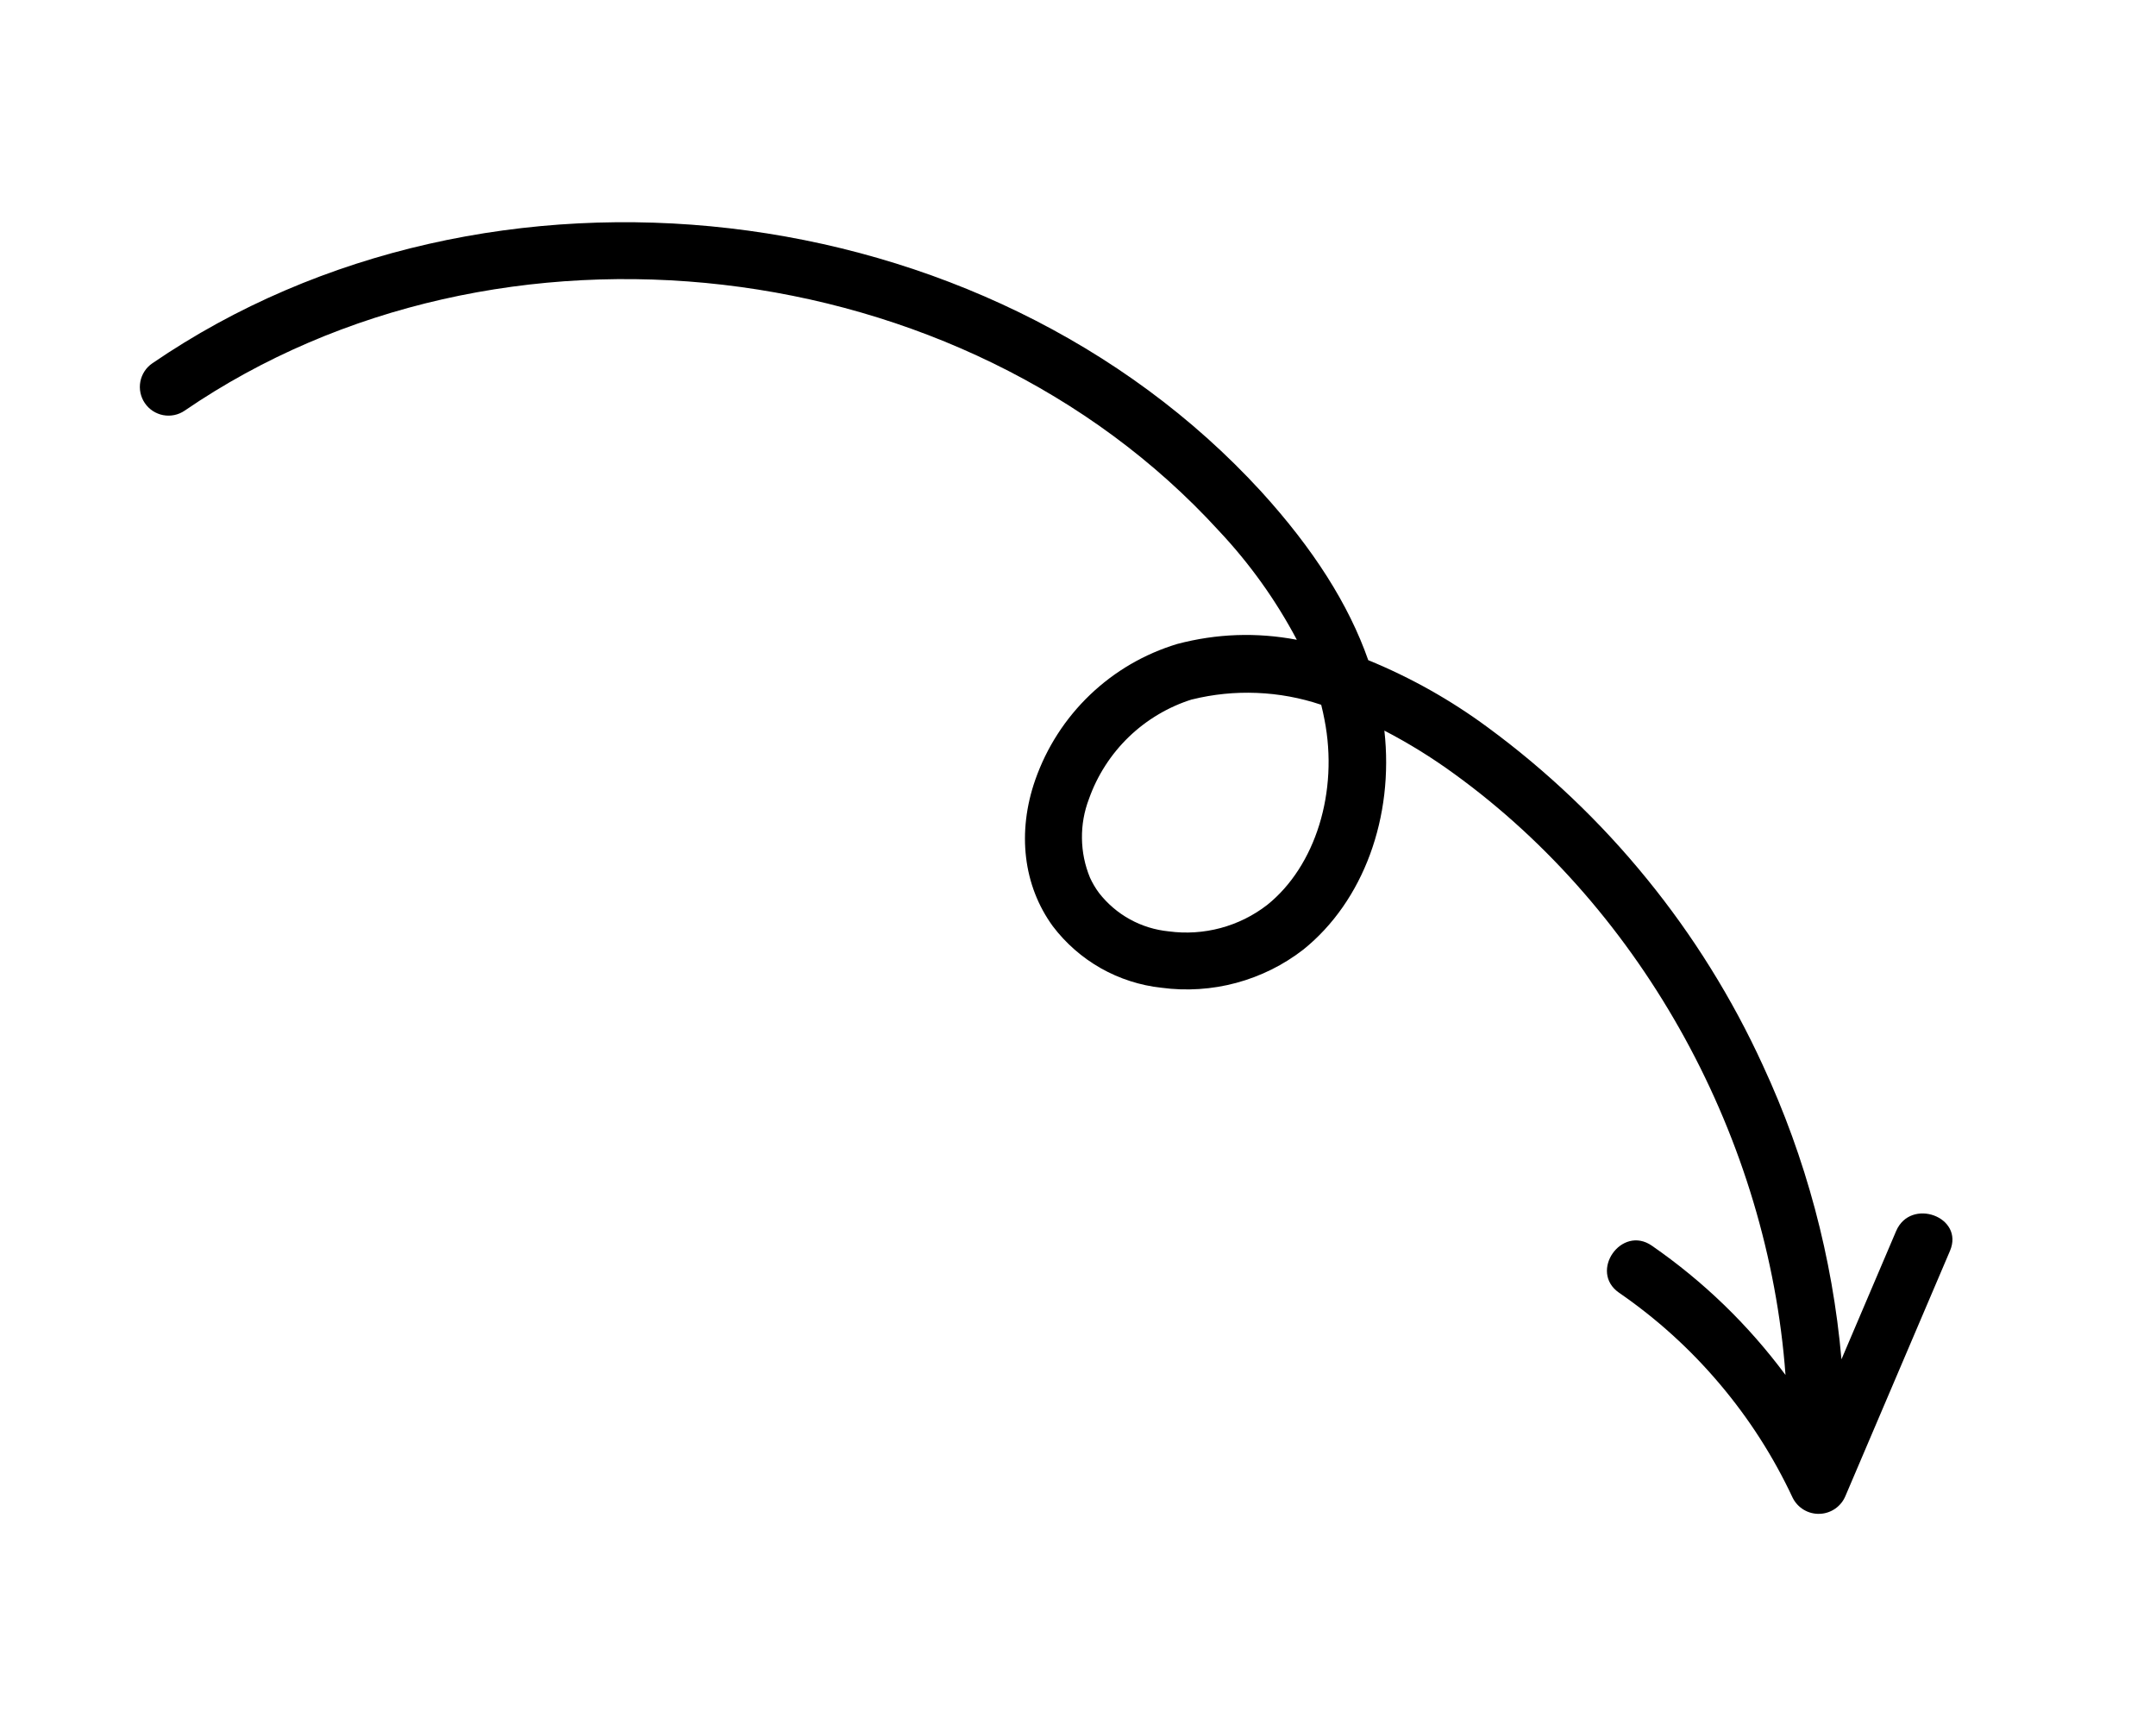 <svg xmlns="http://www.w3.org/2000/svg" xmlns:xlink="http://www.w3.org/1999/xlink" width="500" zoomAndPan="magnify" viewBox="0 0 375 300" height="400" preserveAspectRatio="xMidYMid meet" version="1.0"><defs><clipPath id="3c0da4706b"><path d="M 24 38 L 340 38 L 340 264 L 24 264 Z M 24 38 " clip-rule="nonzero"/></clipPath><clipPath id="c26c6d7326"><path d="M 150.523 341.398 L 17.422 54.246 L 224.281 -41.637 L 357.383 245.516 Z M 150.523 341.398 " clip-rule="nonzero"/></clipPath><clipPath id="ab83831470"><path d="M 150.523 341.398 L 17.422 54.246 L 224.281 -41.637 L 357.383 245.516 Z M 150.523 341.398 " clip-rule="nonzero"/></clipPath><clipPath id="d516b3589d"><path d="M 150.523 341.398 L 17.422 54.246 L 224.281 -41.637 L 357.383 245.516 Z M 150.523 341.398 " clip-rule="nonzero"/></clipPath></defs><g clip-path="url(#3c0da4706b)"><g clip-path="url(#c26c6d7326)"><g clip-path="url(#ab83831470)"><g clip-path="url(#d516b3589d)"><path fill="#000000" d="M 26.496 63.184 C 26.223 63.367 25.977 63.578 25.746 63.809 C 25.516 64.043 25.312 64.297 25.137 64.57 C 24.957 64.844 24.805 65.133 24.684 65.438 C 24.562 65.742 24.469 66.055 24.41 66.375 C 24.352 66.695 24.32 67.02 24.324 67.348 C 24.328 67.676 24.363 68 24.43 68.32 C 24.496 68.641 24.598 68.953 24.723 69.254 C 24.852 69.555 25.008 69.84 25.195 70.109 C 25.379 70.379 25.586 70.629 25.82 70.859 C 26.055 71.09 26.309 71.293 26.582 71.473 C 26.855 71.652 27.145 71.801 27.449 71.922 C 27.75 72.047 28.062 72.137 28.387 72.199 C 28.707 72.258 29.031 72.289 29.359 72.285 C 29.684 72.281 30.008 72.246 30.328 72.18 C 30.648 72.113 30.957 72.016 31.258 71.887 C 31.559 71.758 31.848 71.602 32.117 71.418 C 86.656 34.074 167.336 43.434 211.965 92.273 C 217.352 97.992 221.883 104.324 225.562 111.266 C 218.566 109.941 211.629 110.184 204.75 111.996 C 203.332 112.426 201.945 112.934 200.59 113.523 C 199.234 114.113 197.918 114.781 196.641 115.523 C 195.363 116.27 194.137 117.086 192.953 117.977 C 191.773 118.867 190.648 119.824 189.582 120.844 C 188.512 121.867 187.508 122.949 186.566 124.09 C 185.625 125.23 184.754 126.422 183.953 127.668 C 183.152 128.91 182.43 130.195 181.777 131.527 C 181.129 132.855 180.562 134.219 180.07 135.613 C 176.875 144.758 177.98 154.031 183.121 161.086 C 184.25 162.574 185.516 163.93 186.922 165.16 C 188.328 166.391 189.844 167.465 191.465 168.387 C 193.09 169.305 194.793 170.051 196.566 170.621 C 198.344 171.195 200.16 171.582 202.016 171.781 C 204.191 172.074 206.371 172.148 208.562 172.004 C 210.75 171.863 212.902 171.508 215.02 170.938 C 217.137 170.367 219.18 169.594 221.145 168.621 C 223.109 167.645 224.957 166.488 226.691 165.145 C 237.148 156.734 242.48 142.102 240.789 127.062 C 245.031 129.266 249.086 131.773 252.949 134.59 C 286.074 158.582 307.555 198.328 310.559 239.125 C 304.039 230.352 296.285 222.855 287.301 216.633 C 282.02 212.988 276.316 221.156 281.609 224.824 C 288.137 229.32 293.961 234.594 299.082 240.645 C 304.207 246.695 308.449 253.312 311.809 260.492 C 312.027 260.93 312.305 261.324 312.637 261.68 C 312.969 262.035 313.344 262.336 313.762 262.582 C 314.18 262.828 314.625 263.012 315.098 263.129 C 315.57 263.246 316.047 263.297 316.535 263.273 C 317.02 263.254 317.492 263.168 317.953 263.008 C 318.41 262.852 318.84 262.633 319.238 262.355 C 319.633 262.074 319.98 261.742 320.285 261.359 C 320.586 260.98 320.824 260.562 321.008 260.113 L 339.168 217.535 C 341.688 211.613 332.32 208.211 329.801 214.094 L 320.293 236.402 C 319.512 227.555 317.973 218.836 315.68 210.254 C 313.383 201.672 310.367 193.352 306.625 185.289 C 303.965 179.477 300.945 173.855 297.566 168.426 C 294.191 162.996 290.484 157.801 286.445 152.844 C 282.41 147.883 278.078 143.199 273.445 138.793 C 268.816 134.387 263.926 130.289 258.773 126.504 C 252.328 121.746 245.395 117.848 237.984 114.809 C 234.574 105.082 228.418 95.438 219.395 85.52 C 171.441 33.152 84.965 23.148 26.496 63.184 Z M 207.316 121.648 C 211.031 120.73 214.797 120.352 218.621 120.508 C 222.445 120.664 226.172 121.352 229.801 122.57 C 230.012 123.422 230.211 124.285 230.367 125.133 C 232.84 137.672 228.824 150.641 220.391 157.391 C 219.188 158.32 217.906 159.121 216.543 159.797 C 215.184 160.469 213.766 161.004 212.297 161.398 C 210.832 161.789 209.34 162.035 207.82 162.133 C 206.305 162.23 204.793 162.18 203.285 161.977 C 202.098 161.859 200.938 161.625 199.797 161.273 C 198.66 160.918 197.566 160.457 196.523 159.879 C 195.48 159.305 194.504 158.629 193.598 157.852 C 192.691 157.078 191.871 156.219 191.141 155.277 C 190.531 154.453 190.016 153.578 189.59 152.648 C 188.684 150.457 188.219 148.176 188.188 145.805 C 188.156 143.434 188.566 141.145 189.41 138.93 C 190.133 136.887 191.082 134.957 192.254 133.137 C 193.426 131.316 194.789 129.656 196.348 128.152 C 197.906 126.652 199.617 125.348 201.48 124.246 C 203.34 123.141 205.305 122.266 207.371 121.621 Z M 207.316 121.648 " fill-opacity="1" fill-rule="nonzero"/></g></g></g></g></svg>